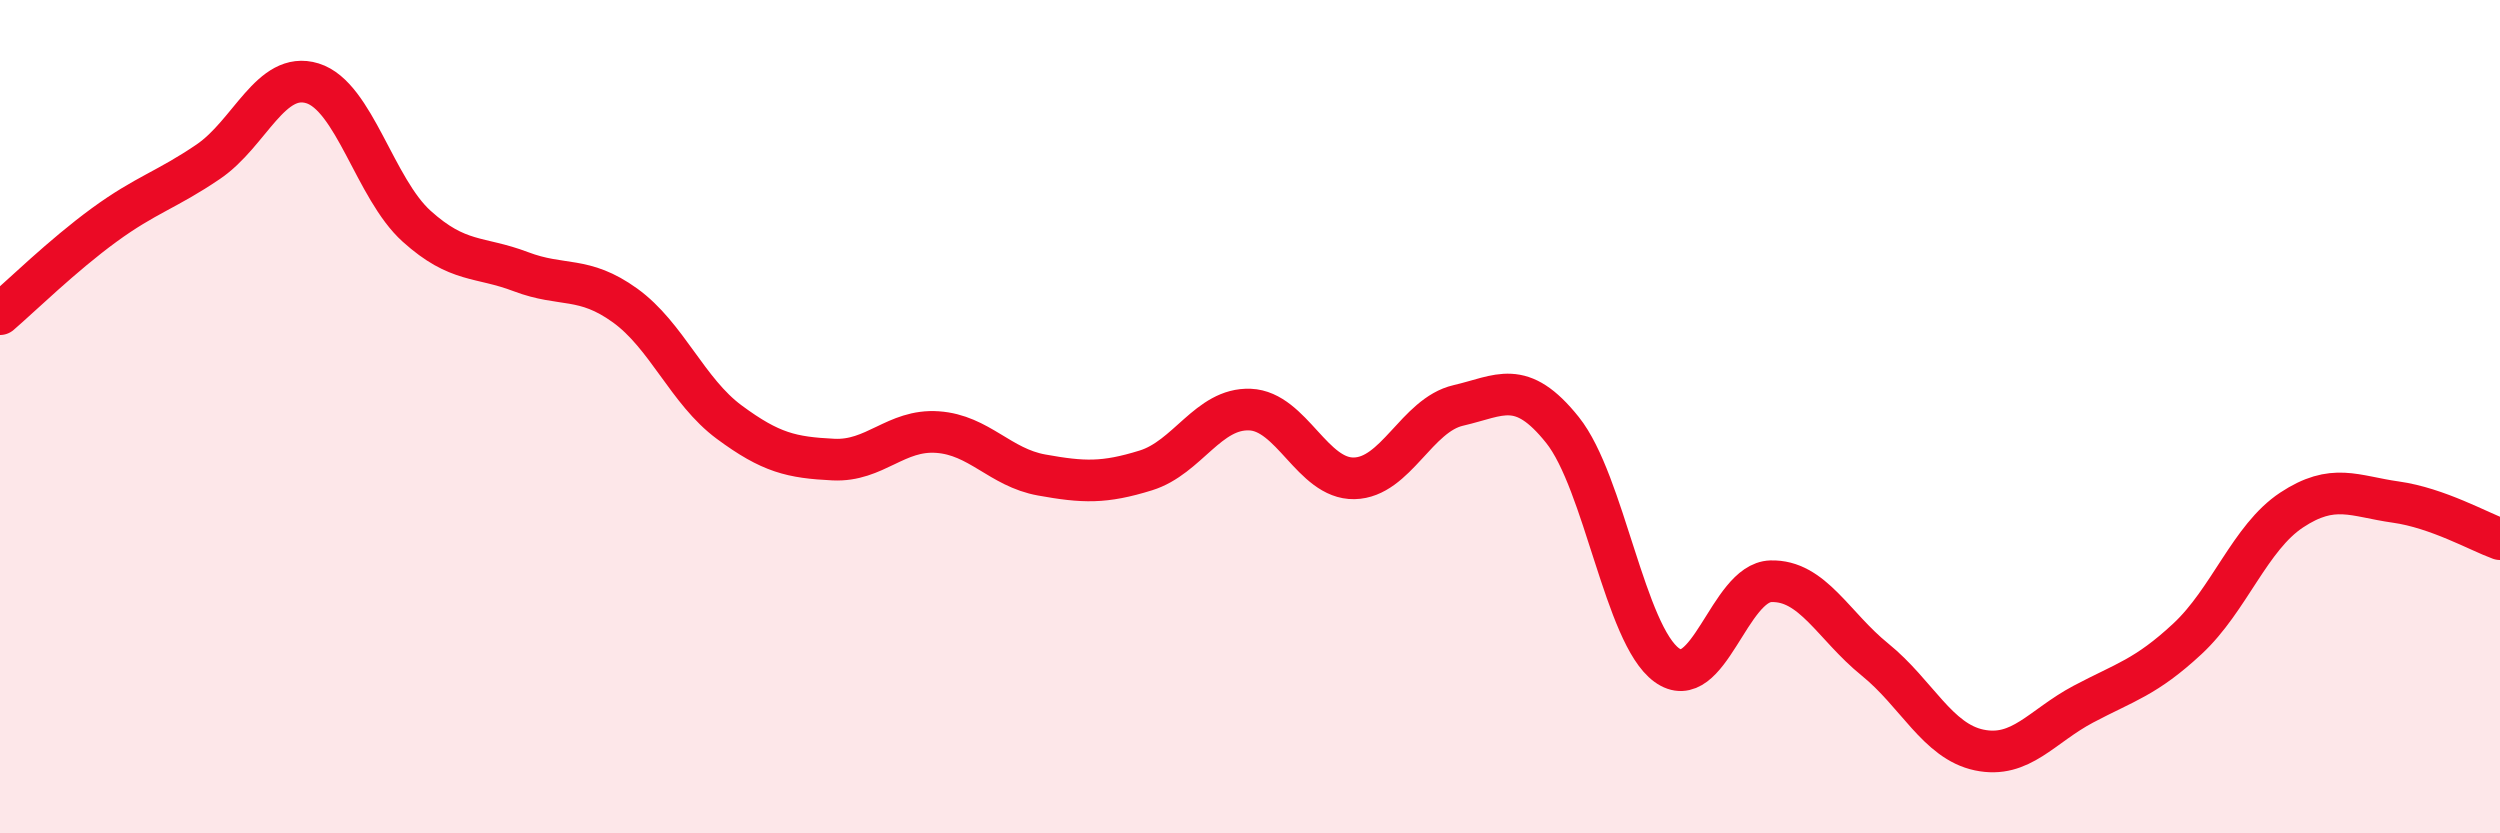 
    <svg width="60" height="20" viewBox="0 0 60 20" xmlns="http://www.w3.org/2000/svg">
      <path
        d="M 0,7.54 C 0.5,7.11 1.5,6.13 2.5,5.4 C 3.5,4.67 4,4.56 5,3.88 C 6,3.2 6.5,1.69 7.5,2 C 8.5,2.31 9,4.53 10,5.43 C 11,6.33 11.5,6.14 12.5,6.52 C 13.5,6.9 14,6.61 15,7.33 C 16,8.05 16.5,9.39 17.5,10.13 C 18.5,10.87 19,10.98 20,11.03 C 21,11.08 21.5,10.3 22.5,10.37 C 23.5,10.44 24,11.22 25,11.4 C 26,11.58 26.5,11.6 27.5,11.29 C 28.5,10.98 29,9.79 30,9.83 C 31,9.87 31.5,11.5 32.5,11.48 C 33.5,11.46 34,9.96 35,9.73 C 36,9.5 36.5,9.07 37.5,10.32 C 38.5,11.57 39,15.23 40,15.96 C 41,16.69 41.5,13.98 42.5,13.95 C 43.5,13.92 44,15.02 45,15.83 C 46,16.64 46.5,17.79 47.5,18 C 48.5,18.21 49,17.43 50,16.9 C 51,16.37 51.5,16.26 52.5,15.33 C 53.5,14.4 54,12.9 55,12.24 C 56,11.58 56.5,11.91 57.5,12.05 C 58.5,12.19 59.5,12.76 60,12.94L60 20L0 20Z"
        fill="#EB0A25"
        opacity="0.1"
        stroke-linecap="round"
        stroke-linejoin="round"
      />
      <path
        d="M 0,7.54 C 0.5,7.11 1.5,6.13 2.5,5.4 C 3.5,4.67 4,4.56 5,3.88 C 6,3.2 6.5,1.69 7.5,2 C 8.5,2.31 9,4.53 10,5.43 C 11,6.33 11.5,6.14 12.5,6.52 C 13.5,6.9 14,6.61 15,7.33 C 16,8.05 16.5,9.39 17.5,10.13 C 18.5,10.87 19,10.98 20,11.03 C 21,11.08 21.5,10.3 22.5,10.37 C 23.5,10.44 24,11.22 25,11.4 C 26,11.58 26.5,11.6 27.5,11.29 C 28.5,10.98 29,9.79 30,9.83 C 31,9.87 31.5,11.5 32.5,11.48 C 33.5,11.46 34,9.96 35,9.73 C 36,9.5 36.5,9.07 37.5,10.32 C 38.5,11.57 39,15.23 40,15.96 C 41,16.69 41.5,13.98 42.5,13.95 C 43.5,13.92 44,15.02 45,15.83 C 46,16.64 46.5,17.79 47.5,18 C 48.5,18.21 49,17.43 50,16.9 C 51,16.37 51.5,16.26 52.5,15.33 C 53.5,14.4 54,12.9 55,12.24 C 56,11.58 56.5,11.91 57.5,12.05 C 58.5,12.19 59.5,12.76 60,12.94"
        stroke="#EB0A25"
        stroke-width="1"
        fill="none"
        stroke-linecap="round"
        stroke-linejoin="round"
      />
    </svg>
  